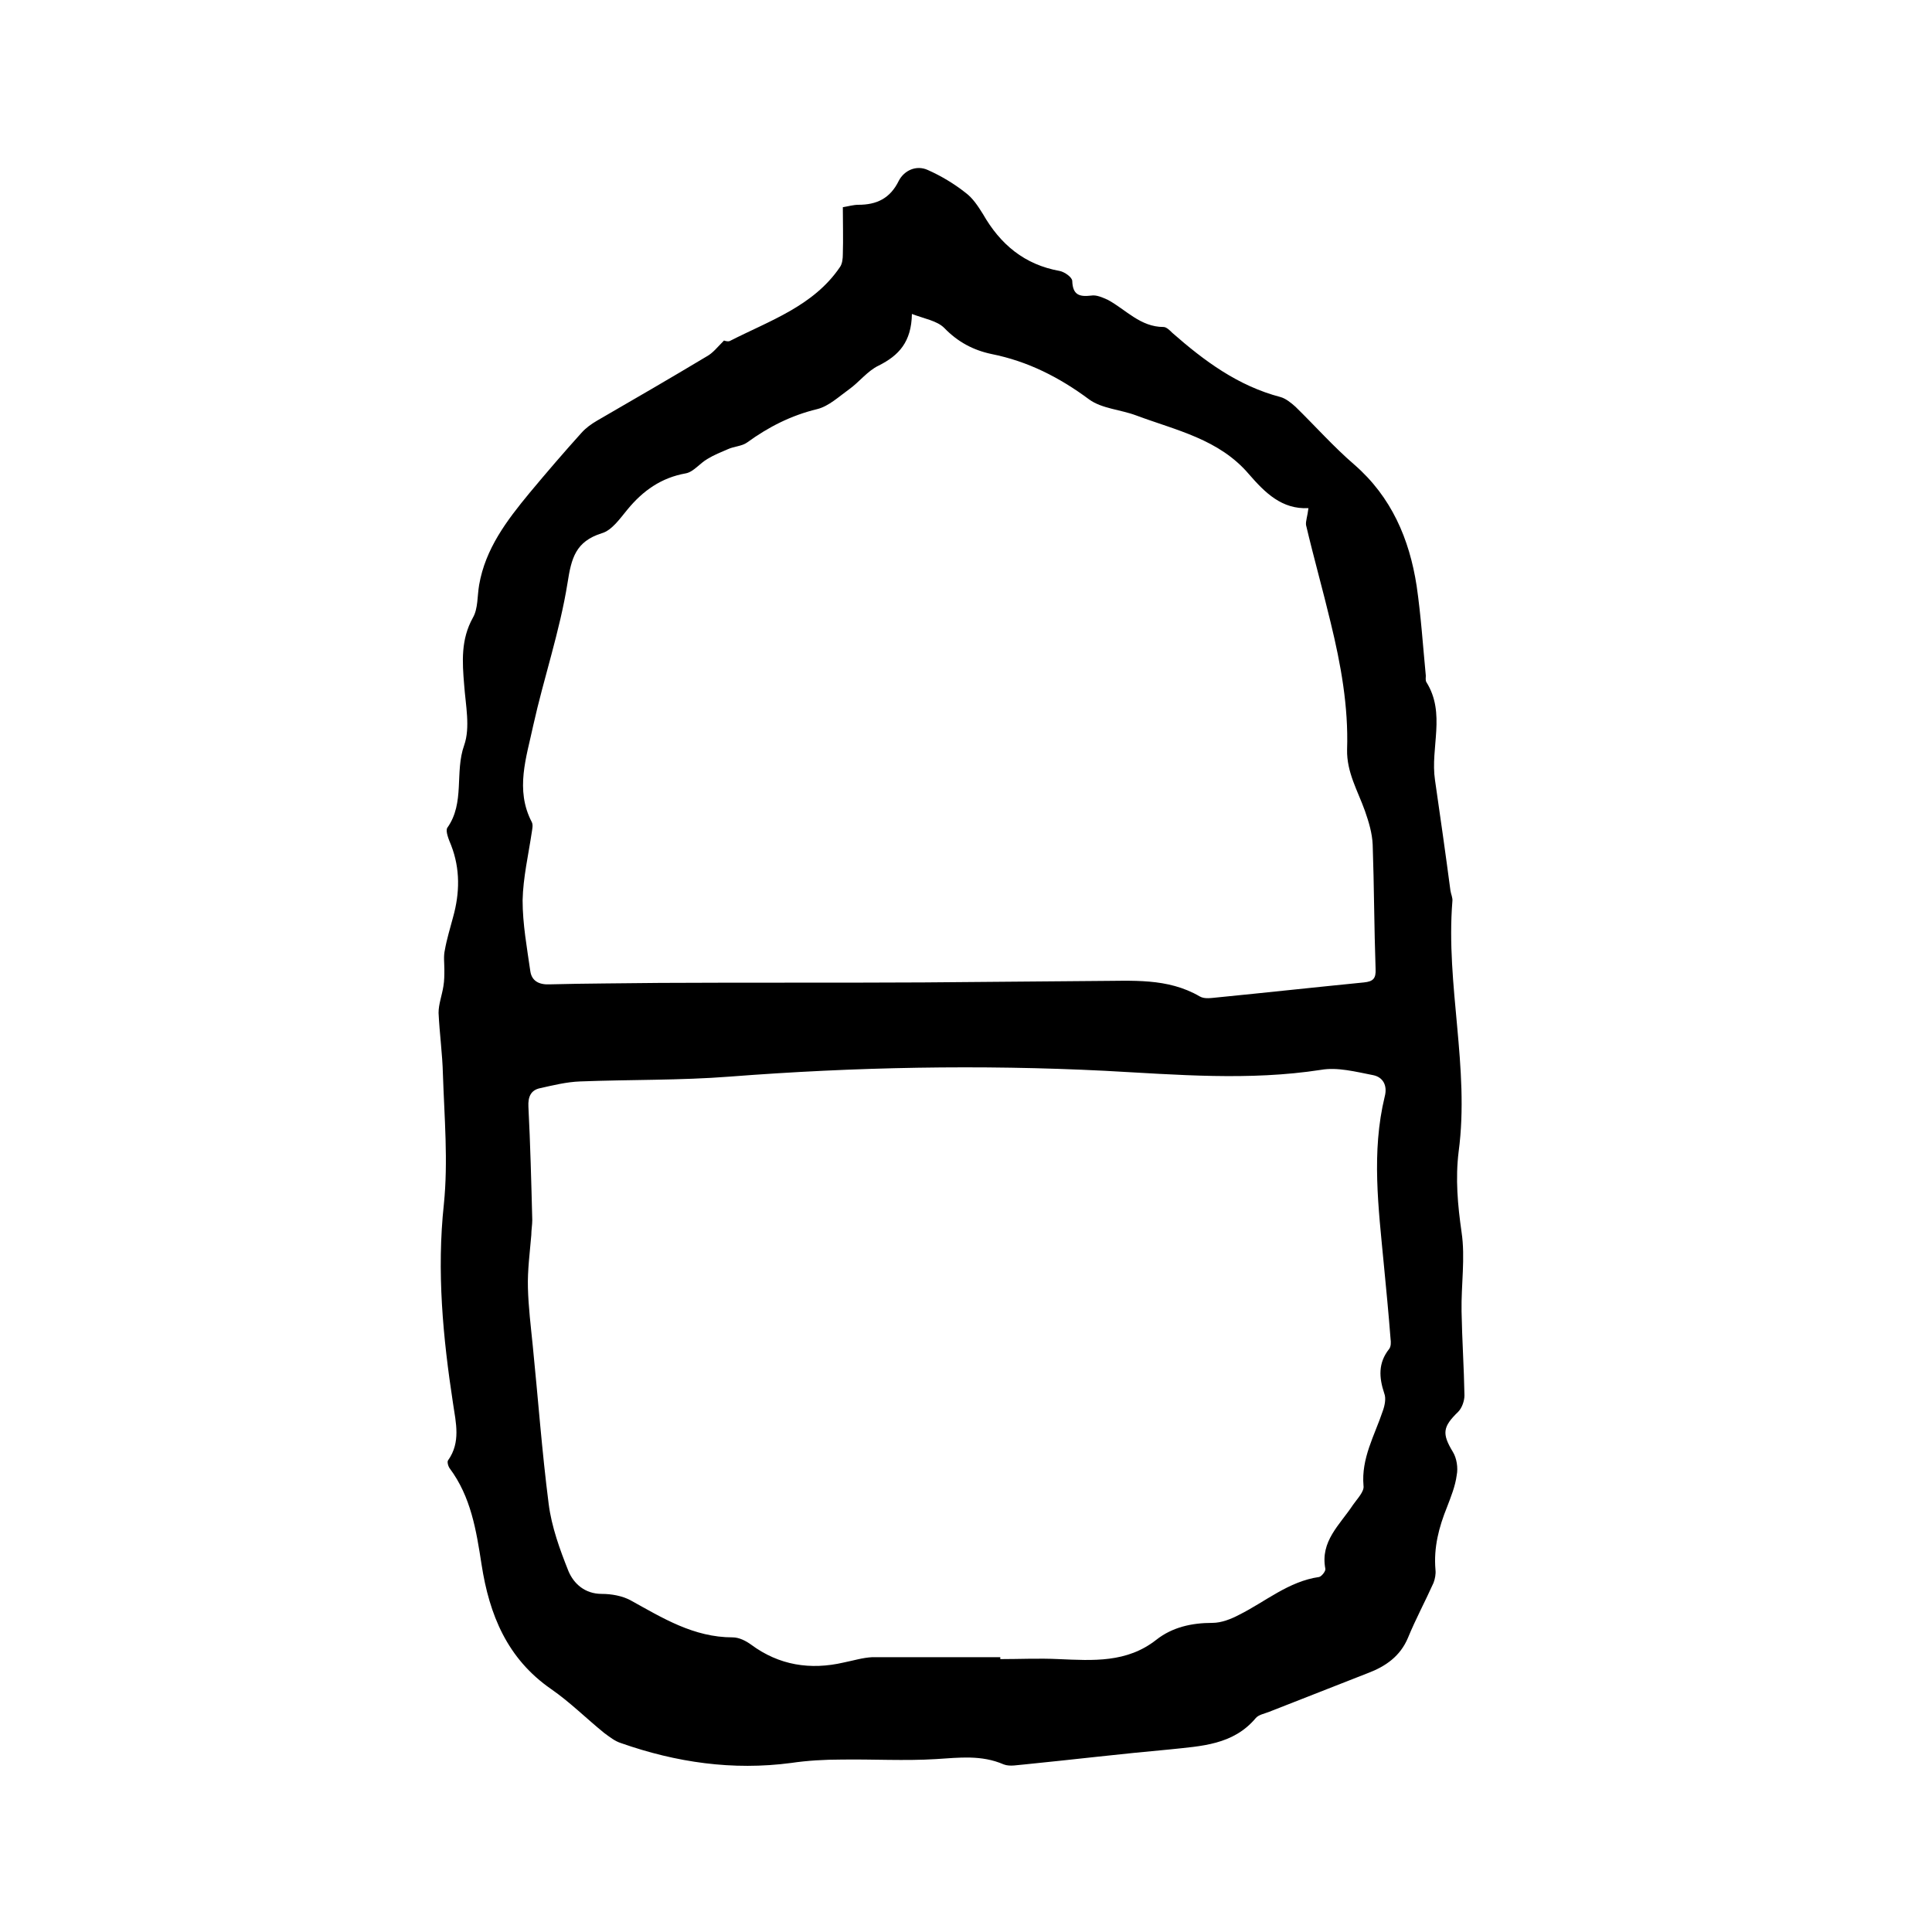 <svg enable-background="new 0 0 400 400" viewBox="0 0 400 400" xmlns="http://www.w3.org/2000/svg"><path d="m149.9 70.5s.7.3 1.2.1c8.2-4.2 17.3-7.2 22.8-15.3.5-.7.6-1.8.6-2.7.1-3.2 0-6.3 0-9.7 1.2-.2 2.2-.5 3.2-.5 3.8 0 6.6-1.3 8.4-5 1.1-2.1 3.6-3.3 6-2.2 2.7 1.2 5.4 2.8 7.8 4.7 1.5 1.1 2.6 2.8 3.6 4.4 3.6 6.3 8.6 10.5 15.9 11.8 1 .2 2.6 1.3 2.6 2.1.1 2.8 1.4 3.3 3.9 3 1.1-.2 2.4.4 3.5.9 3.7 2 6.7 5.6 11.5 5.6.6 0 1.3.7 1.8 1.2 6.6 5.8 13.6 11 22.4 13.3 1.1.3 2.2 1.2 3.1 2 4.1 4 7.9 8.3 12.2 12 7.7 6.7 11.4 15.4 12.9 25.1.9 6.2 1.3 12.4 1.9 18.6 0 .4-.1.9.1 1.3 4.1 6.5.8 13.6 1.8 20.3 1.1 7.6 2.2 15.3 3.2 22.9.1.7.5 1.5.4 2.2-1.4 17.3 3.6 34.5 1.3 51.8-.7 5.6-.2 11.1.6 16.7.8 5.3-.1 10.9 0 16.4.1 5.8.5 11.6.6 17.4 0 1.1-.5 2.6-1.3 3.4-3.2 3.1-3.4 4.5-1.1 8.3.8 1.3 1.1 3.3.8 4.8-.3 2.3-1.2 4.5-2 6.6-1.7 4.2-2.8 8.4-2.4 13 .1.9-.1 1.9-.4 2.7-1.7 3.8-3.7 7.5-5.3 11.4-1.6 3.8-4.6 5.9-8.3 7.3-6.8 2.7-13.6 5.3-20.4 8-1 .4-2.2.6-2.8 1.3-4.7 5.6-11.3 5.8-17.8 6.5-10 .9-20 2.1-30 3.1-1.5.1-3.1.5-4.4 0-4.6-2-9.2-1.4-14-1.1-6.5.4-13.1 0-19.6.1-3.5 0-7 .2-10.4.7-12.1 1.6-23.8-.1-35.2-4.1-1.3-.4-2.4-1.3-3.5-2.1-3.7-3-7.1-6.4-11-9.1-9.1-6.3-12.8-15.4-14.4-25.8-1.1-7.1-2.2-14-6.6-19.9-.3-.4-.6-1.4-.3-1.7 2.6-3.7 1.6-7.7 1-11.7-2.1-13.7-3.4-27.4-1.9-41.3.9-8.9.1-17.9-.2-26.9-.1-4.2-.7-8.4-.9-12.7 0-1.8.7-3.6 1-5.5.2-1.2.2-2.3.2-3.5 0-1.3-.2-2.7.1-4 .4-2.3 1.1-4.5 1.7-6.8 1.4-5 1.5-10-.4-14.9-.5-1.2-1.2-2.9-.8-3.6 3.7-5.2 1.5-11.5 3.5-17.1 1.3-3.7.3-8.3 0-12.5-.4-4.8-.7-9.4 1.8-13.9 1.1-1.9.9-4.5 1.3-6.8 1.3-7.5 5.7-13.3 10.4-19 3.5-4.2 7.1-8.4 10.8-12.5.9-1 2-1.8 3.2-2.5 7.6-4.4 15.2-8.8 22.7-13.3 1.3-.7 2.2-1.9 3.6-3.3zm57.2 272.6v.4c4 0 8-.2 12.1 0 7.1.3 14.1.8 20.2-4 3.3-2.6 7.3-3.5 11.6-3.5 1.9 0 3.9-.8 5.6-1.7 5.4-2.7 10.2-6.9 16.5-7.8.5-.1 1.4-1.2 1.3-1.7-1.1-5.7 3-9.1 5.7-13.2.9-1.3 2.4-2.8 2.2-4-.5-5.7 2.3-10.4 4-15.5.4-1.1.7-2.6.3-3.6-1.1-3.3-1.3-6.3 1-9.2.4-.5.4-1.4.3-2.1-.4-5.2-.9-10.3-1.4-15.5-1.1-11.6-2.6-23.2.2-34.7.6-2.3-.4-4-2.4-4.4-3.6-.7-7.4-1.7-10.8-1.1-14.9 2.3-29.8 1-44.7.2-25.9-1.3-51.8-.8-77.7 1.2-10.3.8-20.7.6-31 1-2.8.1-5.6.8-8.3 1.4-1.9.4-2.5 1.8-2.4 3.8.4 7.8.6 15.7.8 23.5 0 1-.2 2.1-.2 3.1-.3 3.6-.8 7.3-.7 10.9.1 4 .6 8 1 12 1.1 10.9 1.9 21.9 3.3 32.8.6 4.7 2.3 9.4 4.1 13.9 1.1 2.6 3.4 4.7 6.9 4.7 2 0 4.2.4 5.9 1.3 6.7 3.7 13.1 7.7 21.2 7.7 1.3 0 2.7.7 3.8 1.5 5.8 4.3 12.3 5.3 19.2 3.7 2-.4 3.9-1 5.9-1.1zm63.8-237.9c-5.5.3-9-3.2-12.3-7-6.2-7.3-15.1-9.1-23.4-12.2-3.2-1.2-7.1-1.4-9.7-3.3-6.2-4.6-12.7-7.9-20.2-9.4-3.8-.8-7-2.5-9.8-5.4-1.5-1.5-4.1-1.9-6.7-2.9-.1 5.8-2.7 8.6-6.9 10.7-2.3 1.1-4 3.4-6.1 4.9s-4.2 3.5-6.6 4.1c-5.4 1.3-10.1 3.7-14.5 6.9-1.1.8-2.7.8-4 1.4-1.4.6-2.9 1.2-4.2 2-1.6.9-2.9 2.7-4.5 3-5.1.9-8.9 3.6-12.1 7.5-1.5 1.8-3.2 4.3-5.3 4.9-5.4 1.7-6.3 5.1-7.1 10.3-1.6 10-4.9 19.6-7.1 29.5-1.4 6.6-3.8 13.3-.3 20 .3.6.1 1.4 0 2.1-.7 4.7-1.8 9.4-1.9 14.1 0 4.9.9 9.8 1.6 14.7.3 2 1.8 2.8 4 2.7 7.6-.2 15.2-.2 22.8-.3 18.2-.1 36.4 0 54.6-.1 12-.1 23.9-.2 35.9-.3 7.3 0 14.6-.7 21.3 3.2 1 .6 2.5.3 3.7.2 10.1-1 20.2-2.1 30.3-3.1 1.9-.2 2.5-.8 2.4-2.8-.3-8.6-.3-17.1-.6-25.7-.1-2.4-.8-4.7-1.6-7-1.5-4.2-3.8-8-3.7-12.7.3-8.9-1.3-17.7-3.4-26.3-1.6-6.7-3.5-13.4-5.1-20.2-.1-.8.3-1.8.5-3.5z"/></svg>
